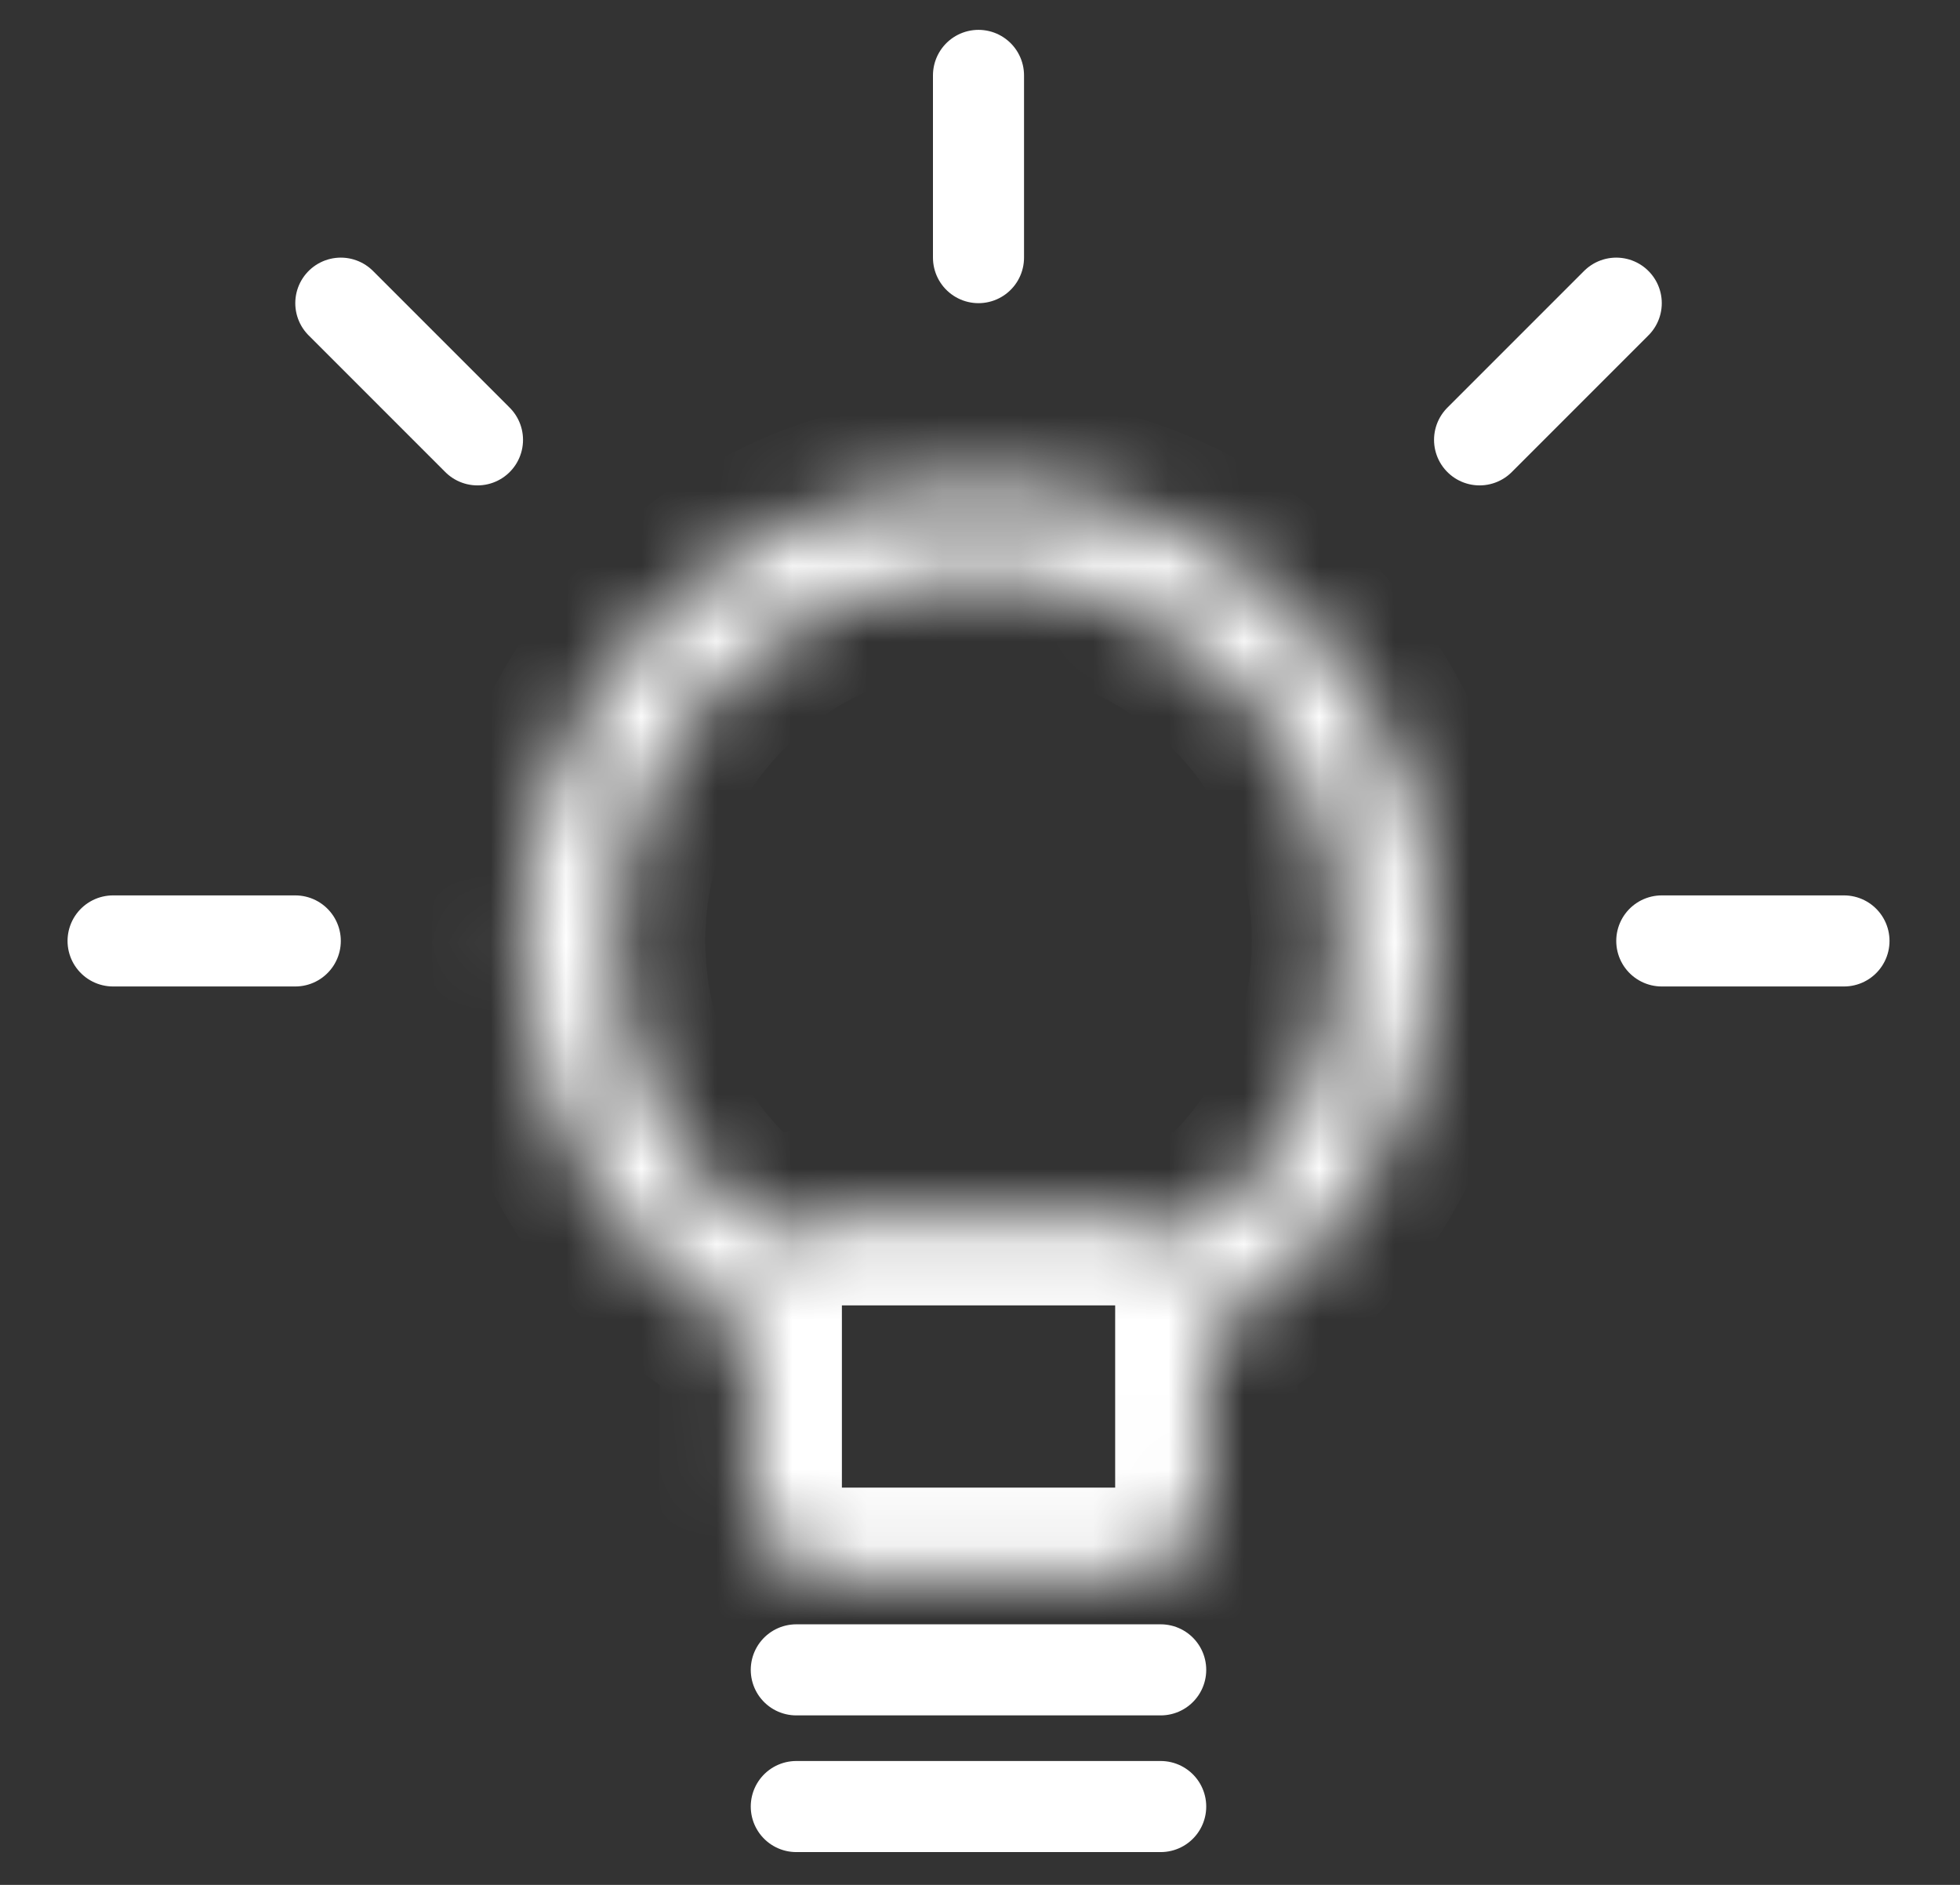 <svg width="26" height="25" viewBox="0 0 26 25" fill="none" xmlns="http://www.w3.org/2000/svg">
<rect x="0" y="0" width="26" height="25" fill="#333333" stroke="none"/>
<mask id="path-1-inside-1_417_3119" fill="white">
<path fill-rule="evenodd" clip-rule="evenodd" d="M10.282 16.492C10.503 16.254 10.818 16.106 11.168 16.106H14.793C15.143 16.106 15.458 16.254 15.678 16.492C16.967 15.623 17.814 14.151 17.814 12.48C17.814 9.811 15.65 7.647 12.98 7.647C10.311 7.647 8.147 9.811 8.147 12.48C8.147 14.151 8.994 15.623 10.282 16.492ZM9.959 17.714C8.153 16.669 6.938 14.717 6.938 12.48C6.938 9.143 9.643 6.438 12.98 6.438C16.317 6.438 19.023 9.143 19.023 12.48C19.023 14.717 17.808 16.67 16.002 17.714V19.731C16.002 20.399 15.46 20.94 14.793 20.94H11.168C10.5 20.94 9.959 20.399 9.959 19.731V17.714Z"/>
</mask>
<path d="M10.282 16.492L9.607 17.494L10.464 18.071L11.168 17.314L10.282 16.492ZM15.678 16.492L14.793 17.314L15.497 18.071L16.354 17.494L15.678 16.492ZM9.959 17.714H11.168V17.017L10.564 16.668L9.959 17.714ZM16.002 17.714L15.396 16.668L14.793 17.017V17.714H16.002ZM11.168 17.314L11.168 17.314V14.897C10.468 14.897 9.837 15.196 9.397 15.669L11.168 17.314ZM11.168 17.314H14.793V14.897H11.168V17.314ZM14.793 17.314L14.793 17.314L16.564 15.669C16.124 15.196 15.492 14.897 14.793 14.897V17.314ZM16.354 17.494C17.961 16.411 19.023 14.57 19.023 12.48H16.606C16.606 13.732 15.972 14.836 15.003 15.49L16.354 17.494ZM19.023 12.48C19.023 9.143 16.317 6.438 12.98 6.438V8.855C14.983 8.855 16.606 10.478 16.606 12.48H19.023ZM12.98 6.438C9.643 6.438 6.938 9.143 6.938 12.48H9.355C9.355 10.478 10.978 8.855 12.98 8.855V6.438ZM6.938 12.48C6.938 14.57 8 16.411 9.607 17.494L10.958 15.49C9.988 14.836 9.355 13.732 9.355 12.48H6.938ZM5.73 12.48C5.73 15.166 7.19 17.509 9.354 18.76L10.564 16.668C9.116 15.831 8.147 14.268 8.147 12.48H5.73ZM12.98 5.23C8.976 5.23 5.73 8.476 5.73 12.48H8.147C8.147 9.811 10.311 7.647 12.98 7.647V5.23ZM20.231 12.48C20.231 8.476 16.985 5.23 12.98 5.23V7.647C15.65 7.647 17.814 9.811 17.814 12.48H20.231ZM16.607 18.76C18.771 17.509 20.231 15.166 20.231 12.48H17.814C17.814 14.268 16.844 15.831 15.396 16.668L16.607 18.76ZM14.793 17.714V19.731H17.21V17.714H14.793ZM14.793 19.731V22.148C16.128 22.148 17.21 21.066 17.21 19.731H14.793ZM14.793 19.731H11.168V22.148H14.793V19.731ZM11.168 19.731H8.751C8.751 21.066 9.833 22.148 11.168 22.148V19.731ZM11.168 19.731V17.714H8.751V19.731H11.168Z" fill="white" mask="url(#path-1-inside-1_417_3119)"/>
<path d="M12.98 1V3.417" stroke="white" stroke-width="1.208" stroke-linecap="round" stroke-linejoin="round"/>
<path d="M10.563 22.148H15.397" stroke="white" stroke-width="1.208" stroke-linecap="round" stroke-linejoin="round"/>
<path d="M10.563 23.961H15.397" stroke="white" stroke-width="1.208" stroke-linecap="round" stroke-linejoin="round"/>
<path d="M19.627 5.834L21.44 4.021" stroke="white" stroke-width="1.208" stroke-linecap="round" stroke-linejoin="round"/>
<path d="M6.334 5.834L4.521 4.021" stroke="white" stroke-width="1.208" stroke-linecap="round" stroke-linejoin="round"/>
<path d="M3.917 12.48H1.5" stroke="white" stroke-width="1.208" stroke-linecap="round"/>
<path d="M22.044 12.48H24.461" stroke="white" stroke-width="1.208" stroke-linecap="round"/>
</svg>
